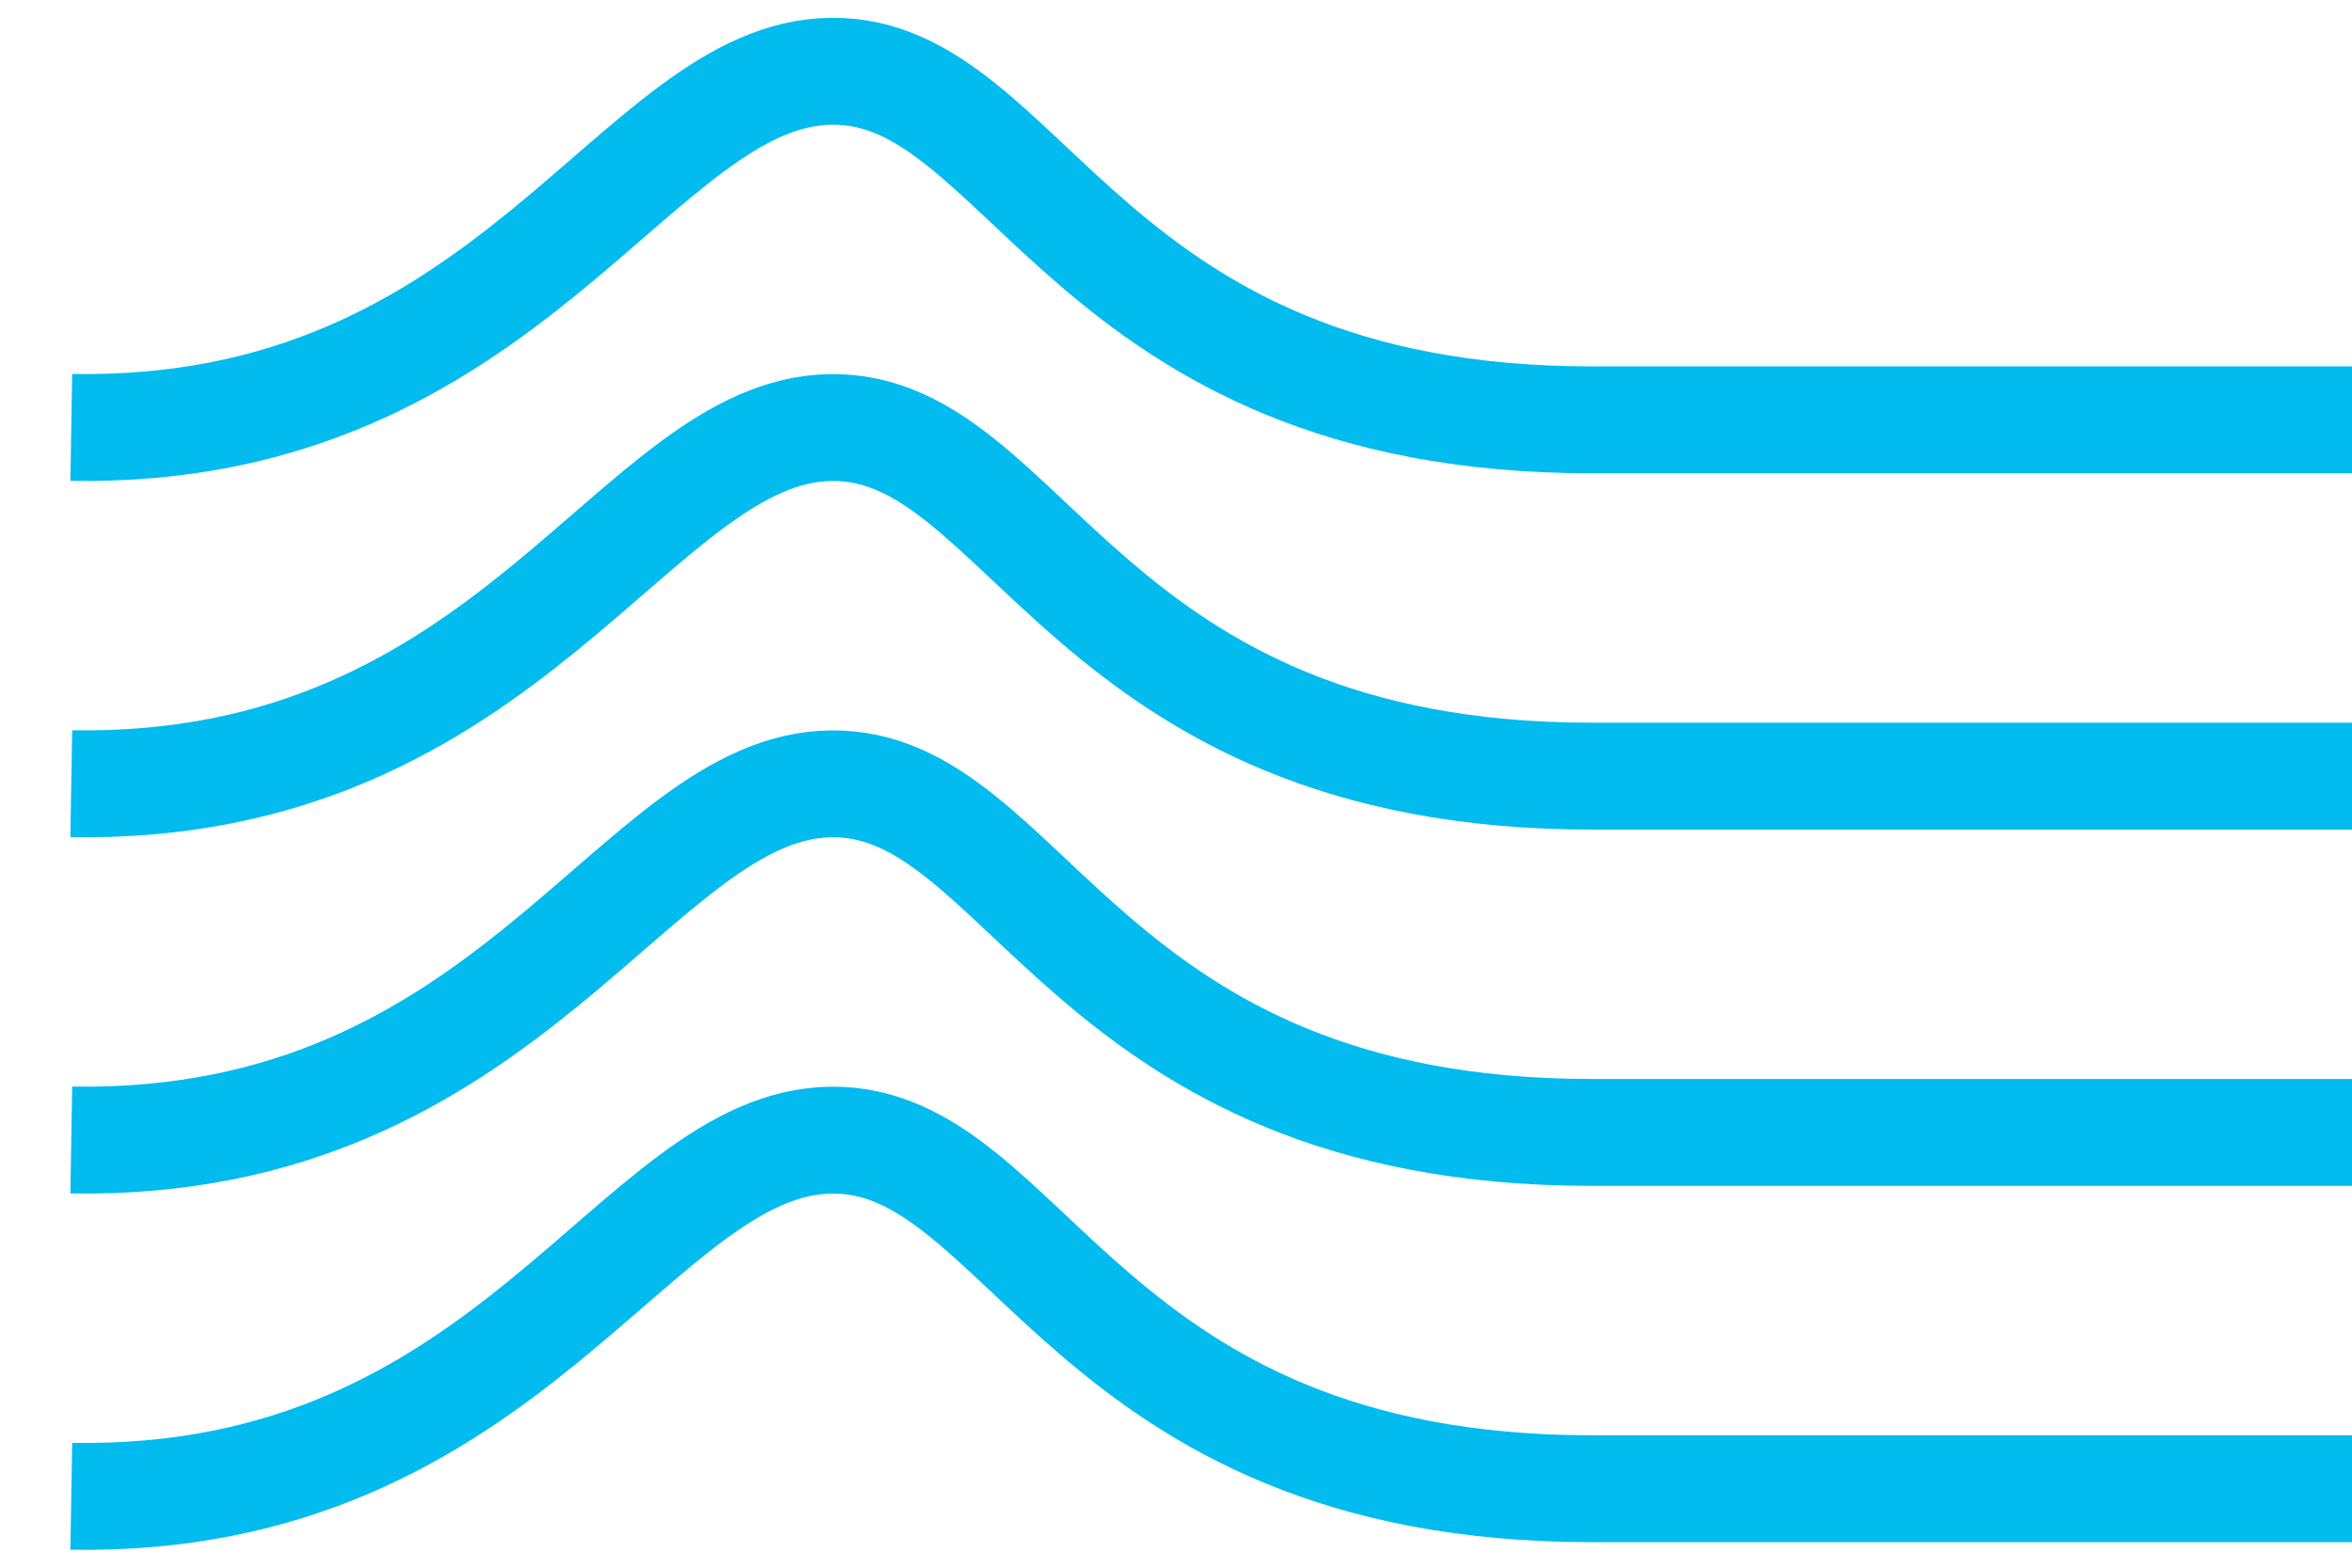 <svg height="22" viewBox="0 0 33 22" width="33" xmlns="http://www.w3.org/2000/svg"><g fill="none" fill-rule="evenodd" stroke="#02bbef" stroke-width="1.5" transform="translate(1 1)"><path d="m0 19.998c6.196.107 7.905-4.972 10.667-4.998 2.762-.026 3.526 4.892 10.667 4.892h10.667"/><path d="m0 14.998c6.196.107 7.905-4.972 10.667-4.998 2.762-.026 3.526 4.892 10.667 4.892h10.667"/><path d="m0 9.998c6.196.107 7.905-4.972 10.667-4.998 2.762-.026 3.526 4.892 10.667 4.892h10.667"/><path d="m0 4.998c6.196.107 7.905-4.972 10.667-4.998 2.762-.026 3.526 4.892 10.667 4.892h10.667"/></g></svg>